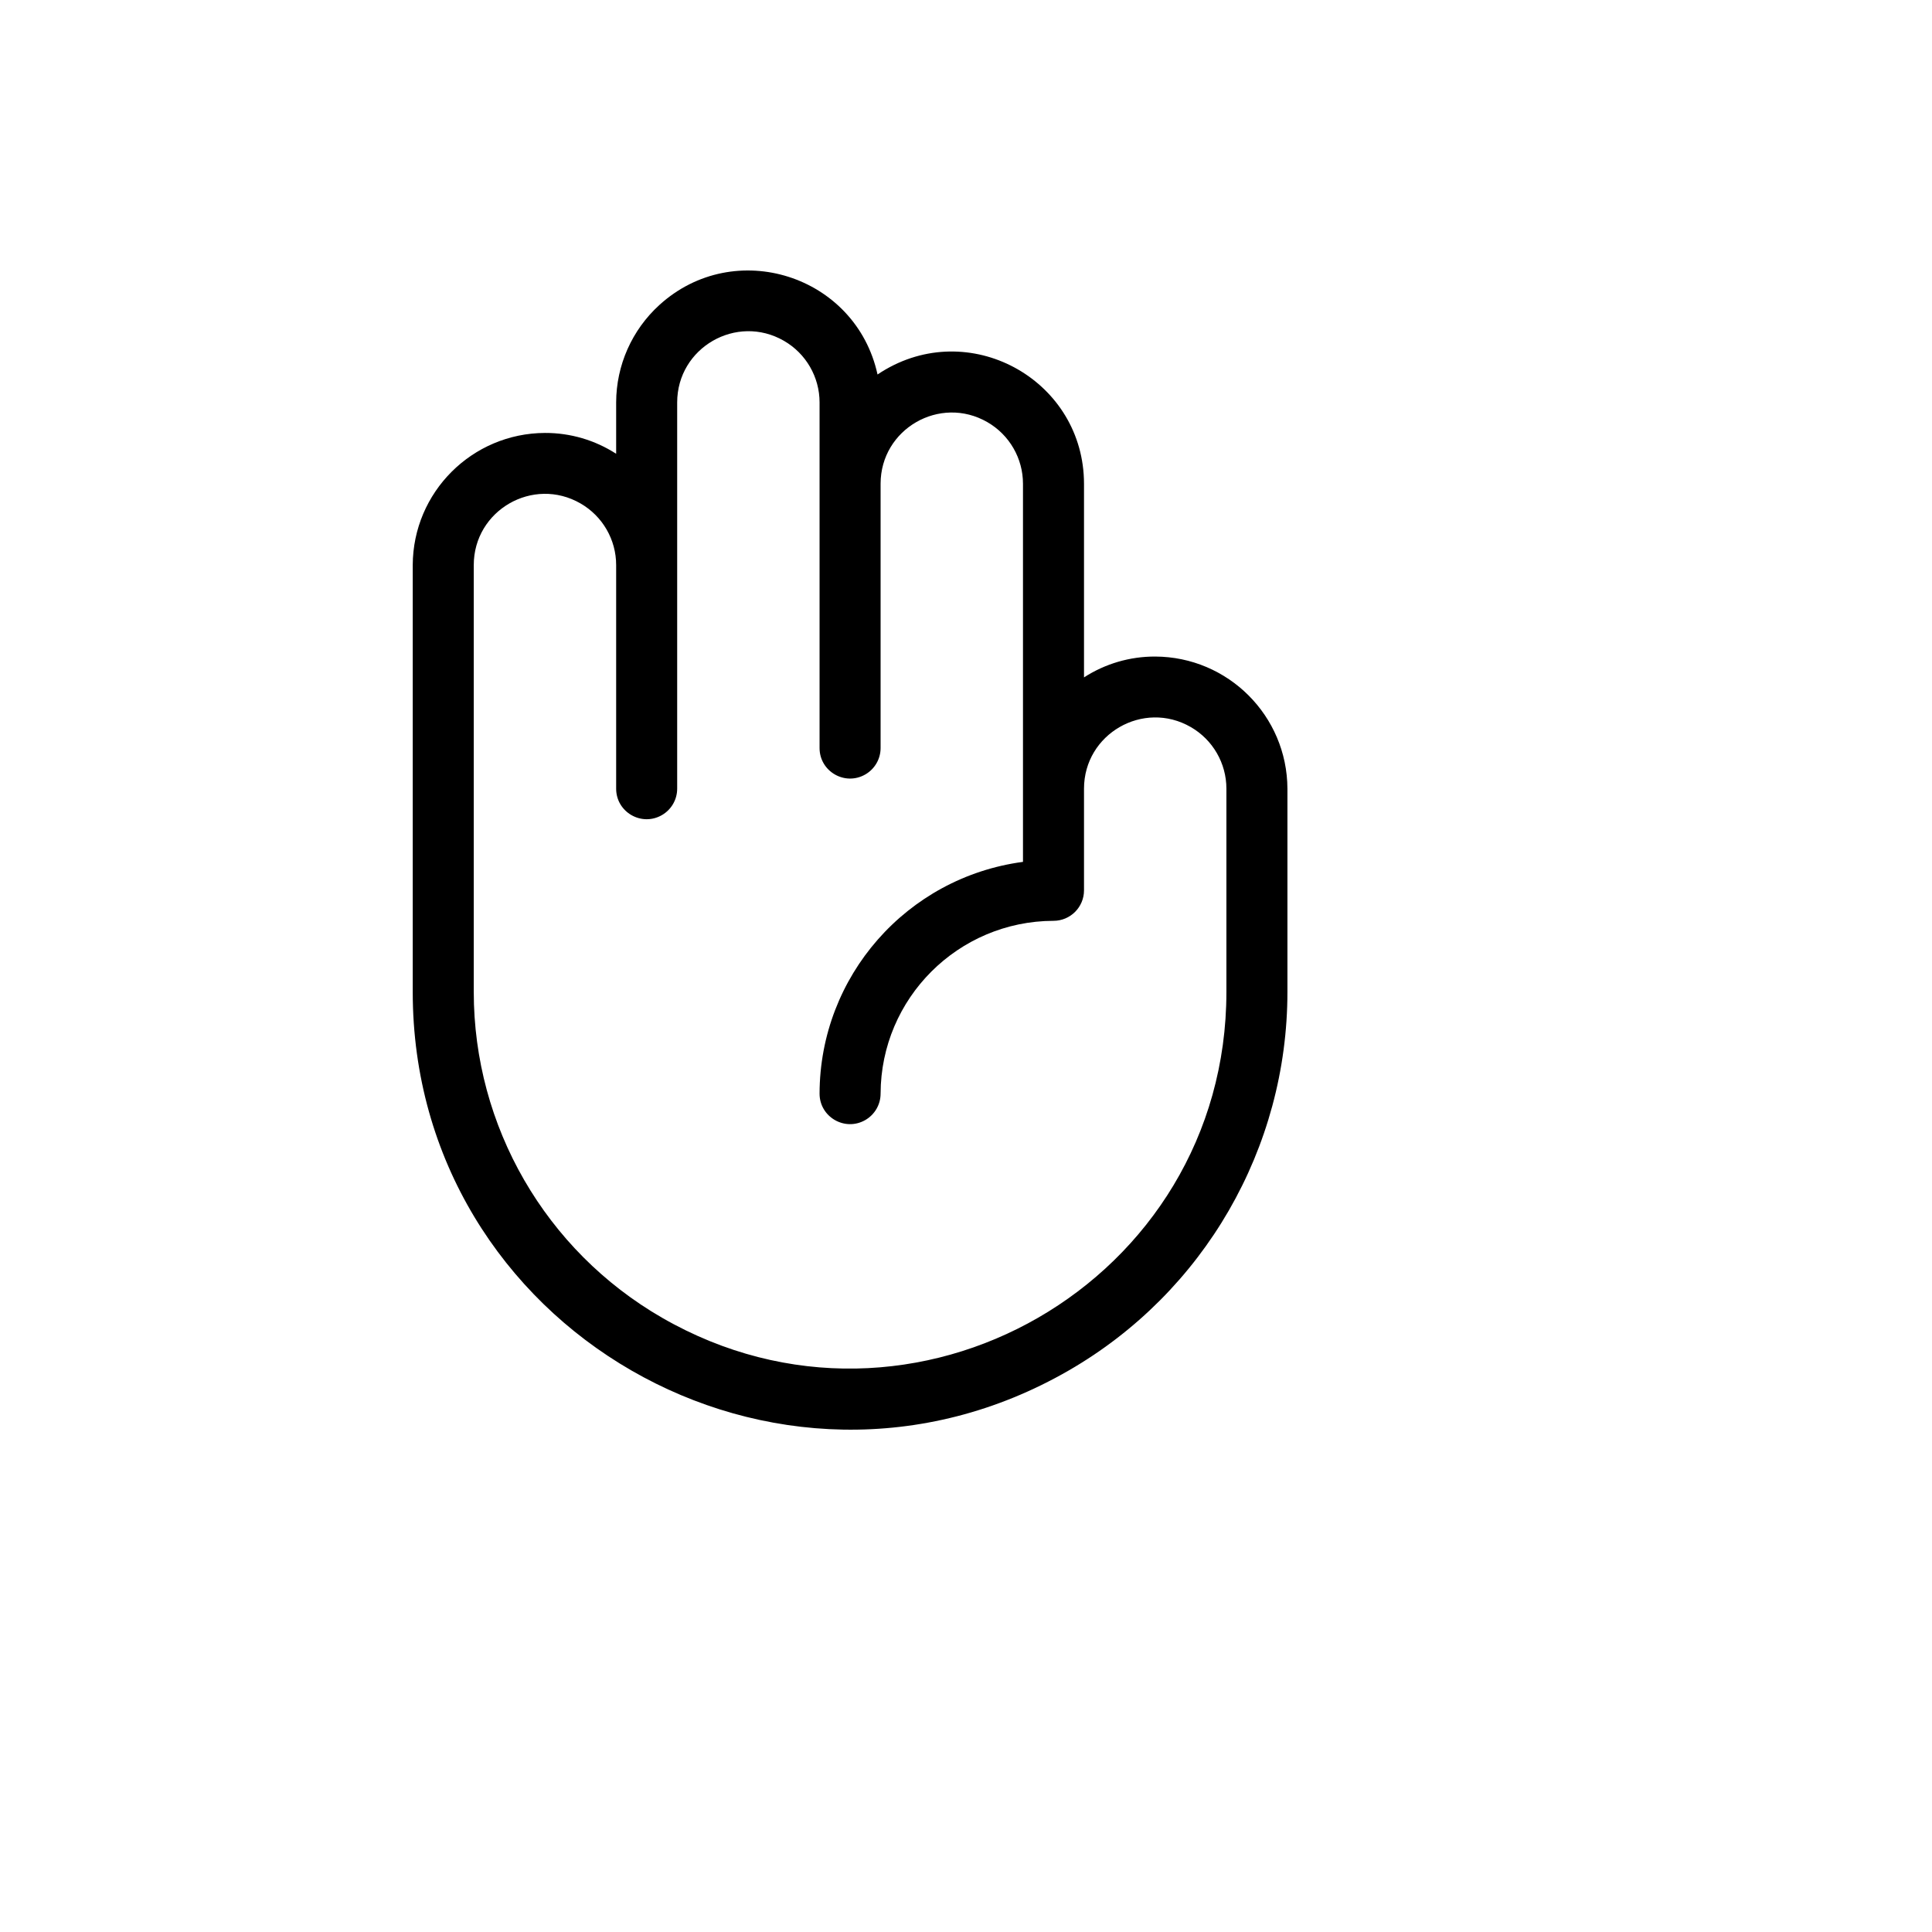 <svg xmlns="http://www.w3.org/2000/svg" version="1.1" xmlns:xlink="http://www.w3.org/1999/xlink" width="100%" height="100%" id="svgWorkerArea" viewBox="-25 -25 625 625" xmlns:idraw="https://idraw.muisca.co" style="background: white;"><defs id="defsdoc"><pattern id="patternBool" x="0" y="0" width="10" height="10" patternUnits="userSpaceOnUse" patternTransform="rotate(35)"><circle cx="5" cy="5" r="4" style="stroke: none;fill: #ff000070;"></circle></pattern></defs><g id="fileImp-267282737" class="cosito"><path id="pathImp-475506659" class="grouped" d="M348.707 187.394C340.538 187.362 332.536 189.703 325.675 194.135 325.675 194.135 325.675 131.497 325.675 131.497 325.658 98.592 290.003 78.045 261.496 94.512 260.606 95.027 259.735 95.573 258.884 96.15 251.851 64.004 212.634 51.521 188.293 73.68 179.418 81.76 174.349 93.195 174.325 105.192 174.325 105.192 174.325 121.797 174.325 121.797 167.464 117.365 159.462 115.024 151.293 115.056 127.707 115.147 108.61 134.232 108.52 157.802 108.52 157.802 108.52 295.901 108.52 295.901 108.52 404.742 226.42 472.767 320.74 418.347 364.514 393.09 391.48 346.414 391.48 295.901 391.48 295.901 391.48 230.139 391.48 230.14 391.39 206.57 372.293 187.484 348.707 187.394 348.707 187.394 348.707 187.394 348.707 187.394M371.739 295.901C371.739 389.555 270.29 448.088 189.131 401.261 151.464 379.529 128.261 339.366 128.261 295.901 128.261 295.901 128.261 157.802 128.261 157.802 128.261 140.083 147.454 129.01 162.809 137.869 169.935 141.98 174.325 149.579 174.325 157.802 174.325 157.802 174.325 230.139 174.325 230.14 174.325 237.733 182.55 242.479 189.131 238.682 192.185 236.92 194.066 233.664 194.066 230.14 194.066 230.139 194.066 105.192 194.066 105.192 194.066 87.474 213.259 76.4 228.613 85.259 235.739 89.371 240.129 96.969 240.129 105.192 240.129 105.192 240.129 216.987 240.129 216.987 240.129 224.581 248.355 229.327 254.935 225.53 257.989 223.768 259.871 220.511 259.871 216.987 259.871 216.987 259.871 131.497 259.871 131.497 259.871 113.779 279.064 102.705 294.418 111.564 301.544 115.675 305.934 123.274 305.934 131.497 305.934 131.497 305.934 253.814 305.934 253.814 268.32 258.832 240.207 290.86 240.129 328.782 240.129 336.376 248.355 341.122 254.935 337.325 257.989 335.563 259.871 332.306 259.871 328.782 259.961 297.948 284.951 272.975 315.805 272.885 321.256 272.885 325.675 268.468 325.675 263.02 325.675 263.02 325.675 230.139 325.675 230.14 325.675 212.421 344.869 201.347 360.223 210.207 367.349 214.318 371.739 221.917 371.739 230.14 371.739 230.139 371.739 295.901 371.739 295.901"></path></g></svg>